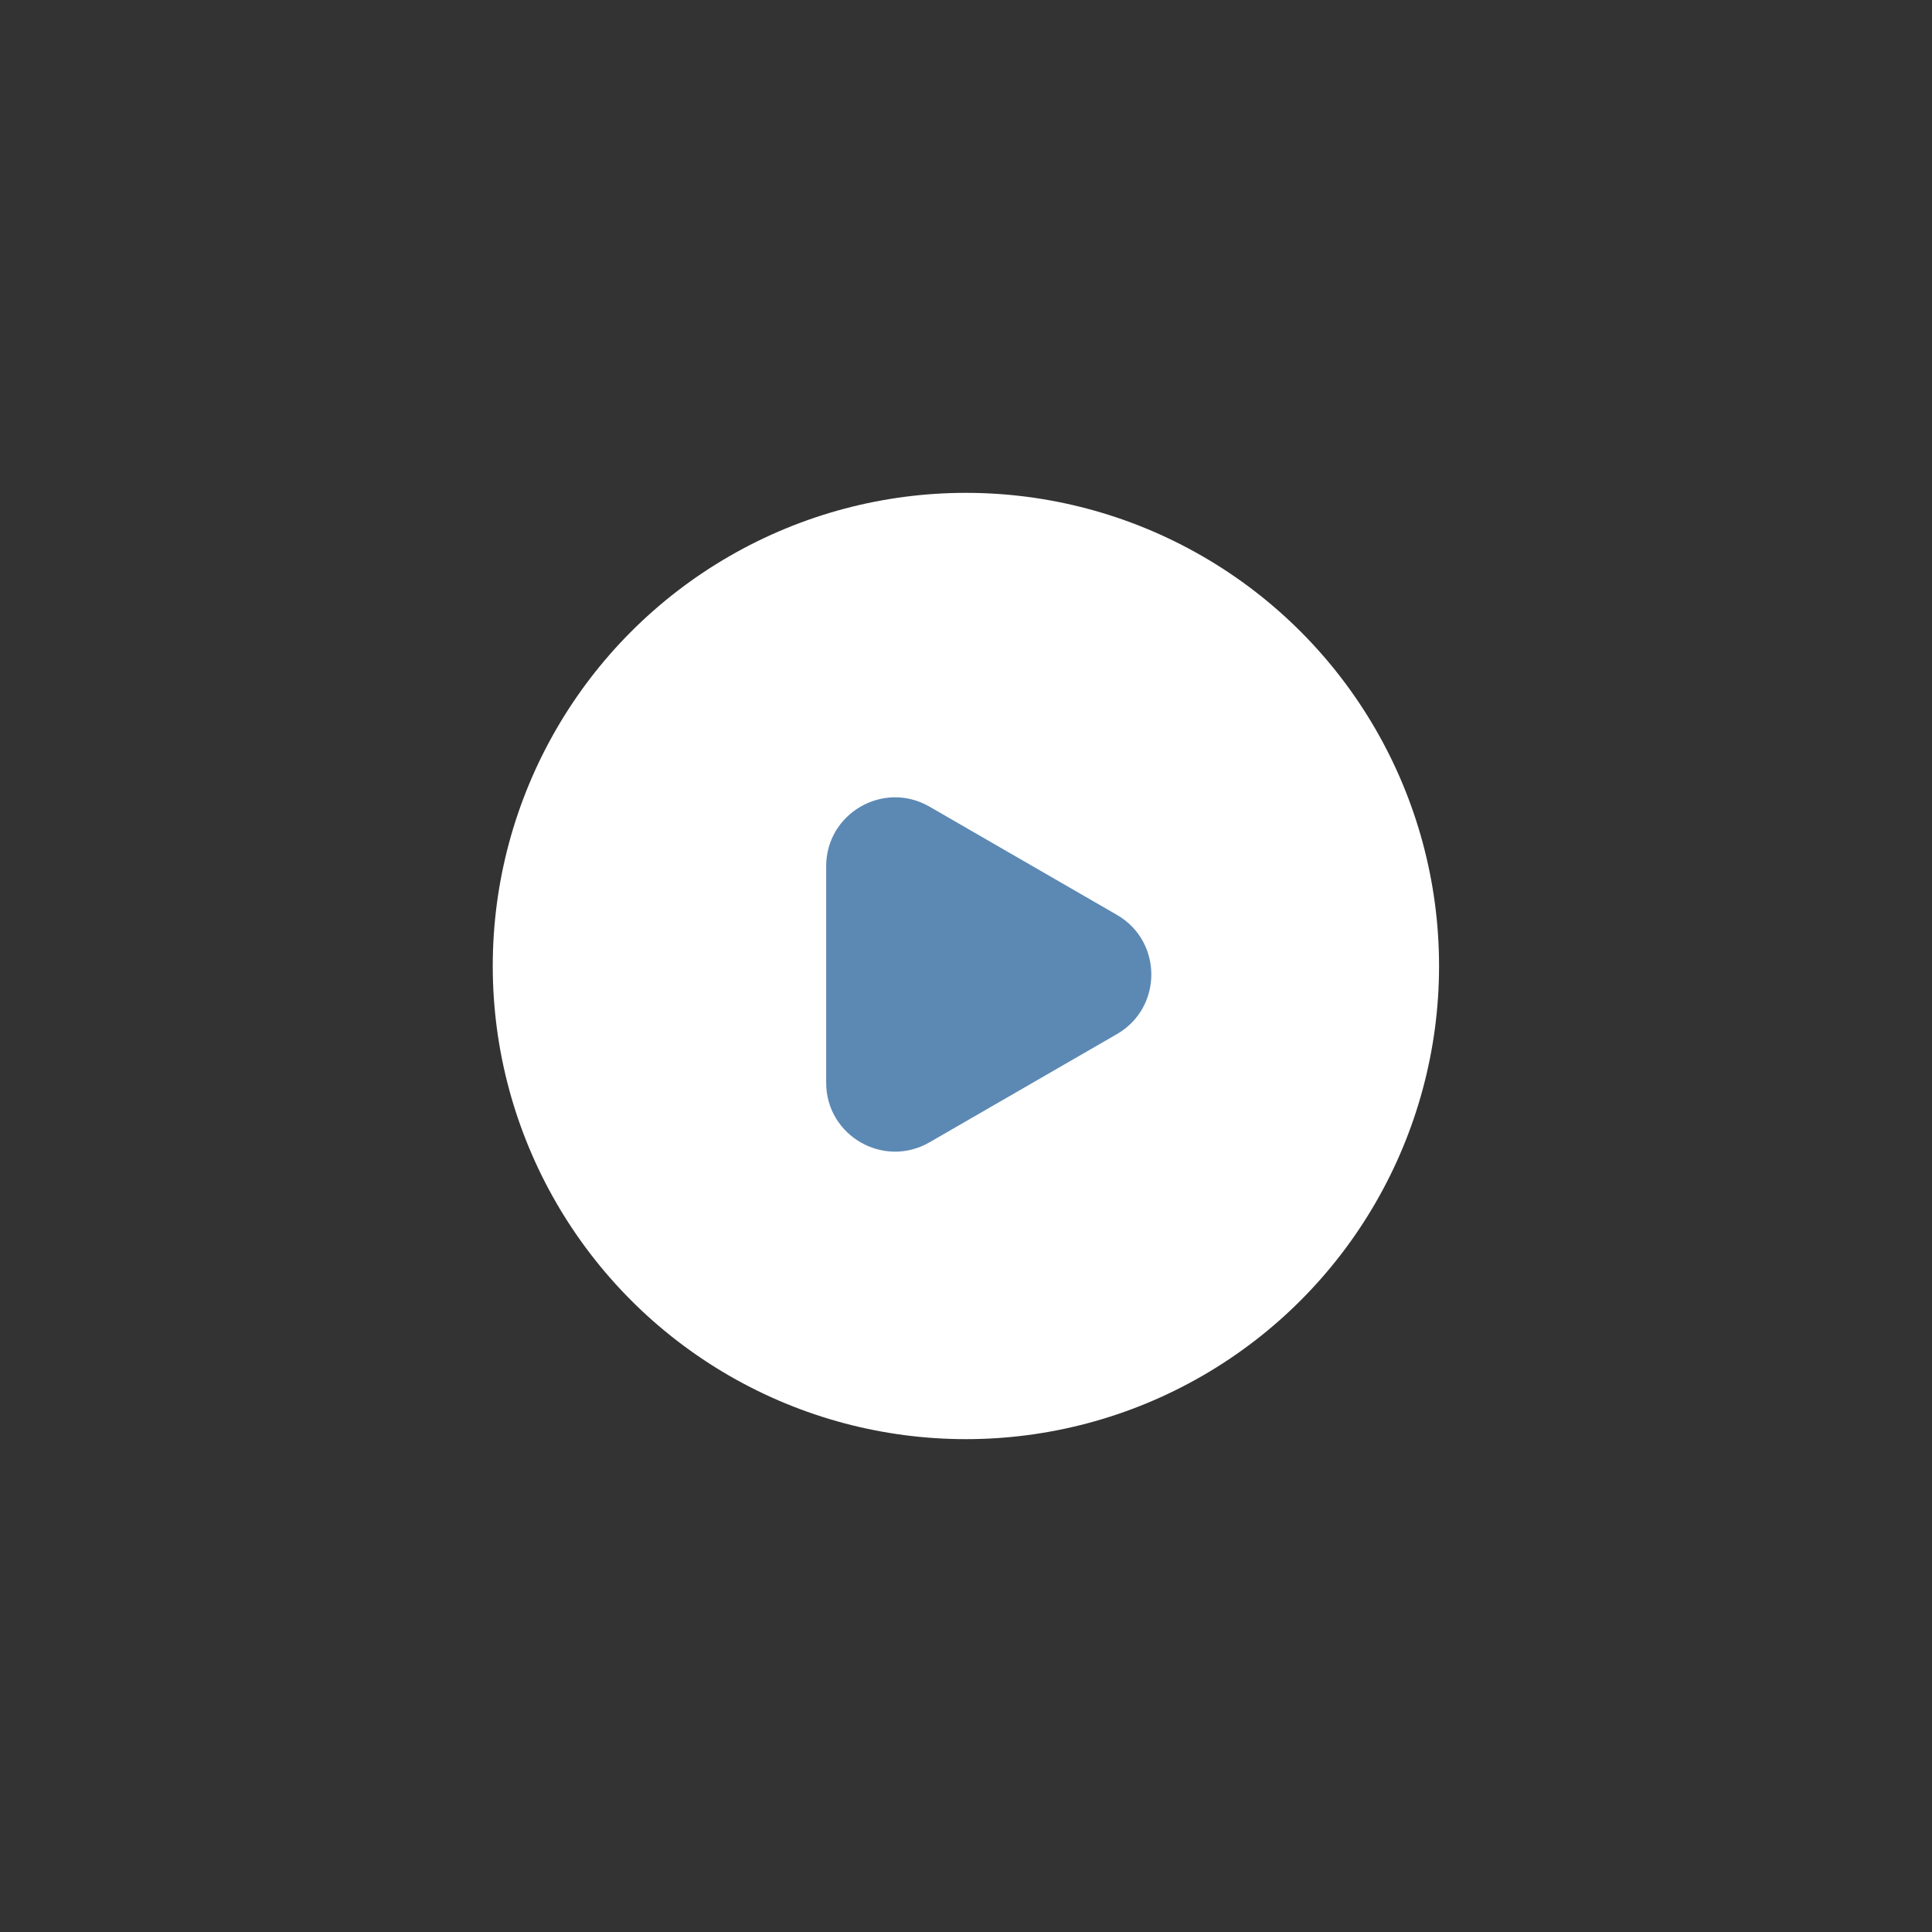 <svg width="82" height="82" viewBox="0 0 82 82" fill="none" xmlns="http://www.w3.org/2000/svg">
  <rect x="0" y="0" width="82" height="82" fill="#333333" stroke="none"/>
  <!-- Ripple 1 -->
  <circle cx="41" cy="41" r="20" fill="white" opacity="0.6">
    <animate attributeName="r" values="20;30.5;41;41;20" keyTimes="0;0.3;0.7;0.999;1" dur="3s" begin="0.3s" repeatCount="indefinite"></animate>
    <animate attributeName="opacity" values="0.6;0.4;0;0;0" keyTimes="0;0.3;0.7;0.999;1" dur="3s" begin="0.3s" repeatCount="indefinite"></animate>
  </circle>
  
  <!-- Ripple 2 -->
  <circle cx="41" cy="41" r="20" fill="white" opacity="0.6">
    <animate attributeName="r" values="20;30.5;41;41;20" keyTimes="0;0.3;0.7;0.999;1" dur="3s" begin="1.5s" repeatCount="indefinite"></animate>
    <animate attributeName="opacity" values="0.6;0.4;0;0;0" keyTimes="0;0.3;0.7;0.999;1" dur="3s" begin="1.5s" repeatCount="indefinite"></animate>
  </circle>
  
  <!-- Círculos originais (base estática) -->
  <circle cx="41" cy="41" r="41" transform="matrix(-1 0 0 1 82 0)" fill="white" fill-opacity="0.3" style="
    opacity: 0;
"></circle>
  <circle cx="31.378" cy="31.378" r="31.378" transform="matrix(-1 0 0 1 71.961 10.041)" fill="white" fill-opacity="0.49" style="
    opacity: 0;
"></circle>
  <circle cx="20.082" cy="20.082" r="20.082" transform="matrix(-1 0 0 1 61.078 20.918)" fill="white"></circle>
  
  <!-- Play button original -->
  <path d="M47.404 38.829C49.353 39.954 49.353 42.766 47.404 43.892L39.45 48.484C37.501 49.609 35.065 48.203 35.065 45.953V36.768C35.065 34.517 37.501 33.111 39.45 34.236L47.404 38.829Z" fill="#5B89B4"></path>
</svg>